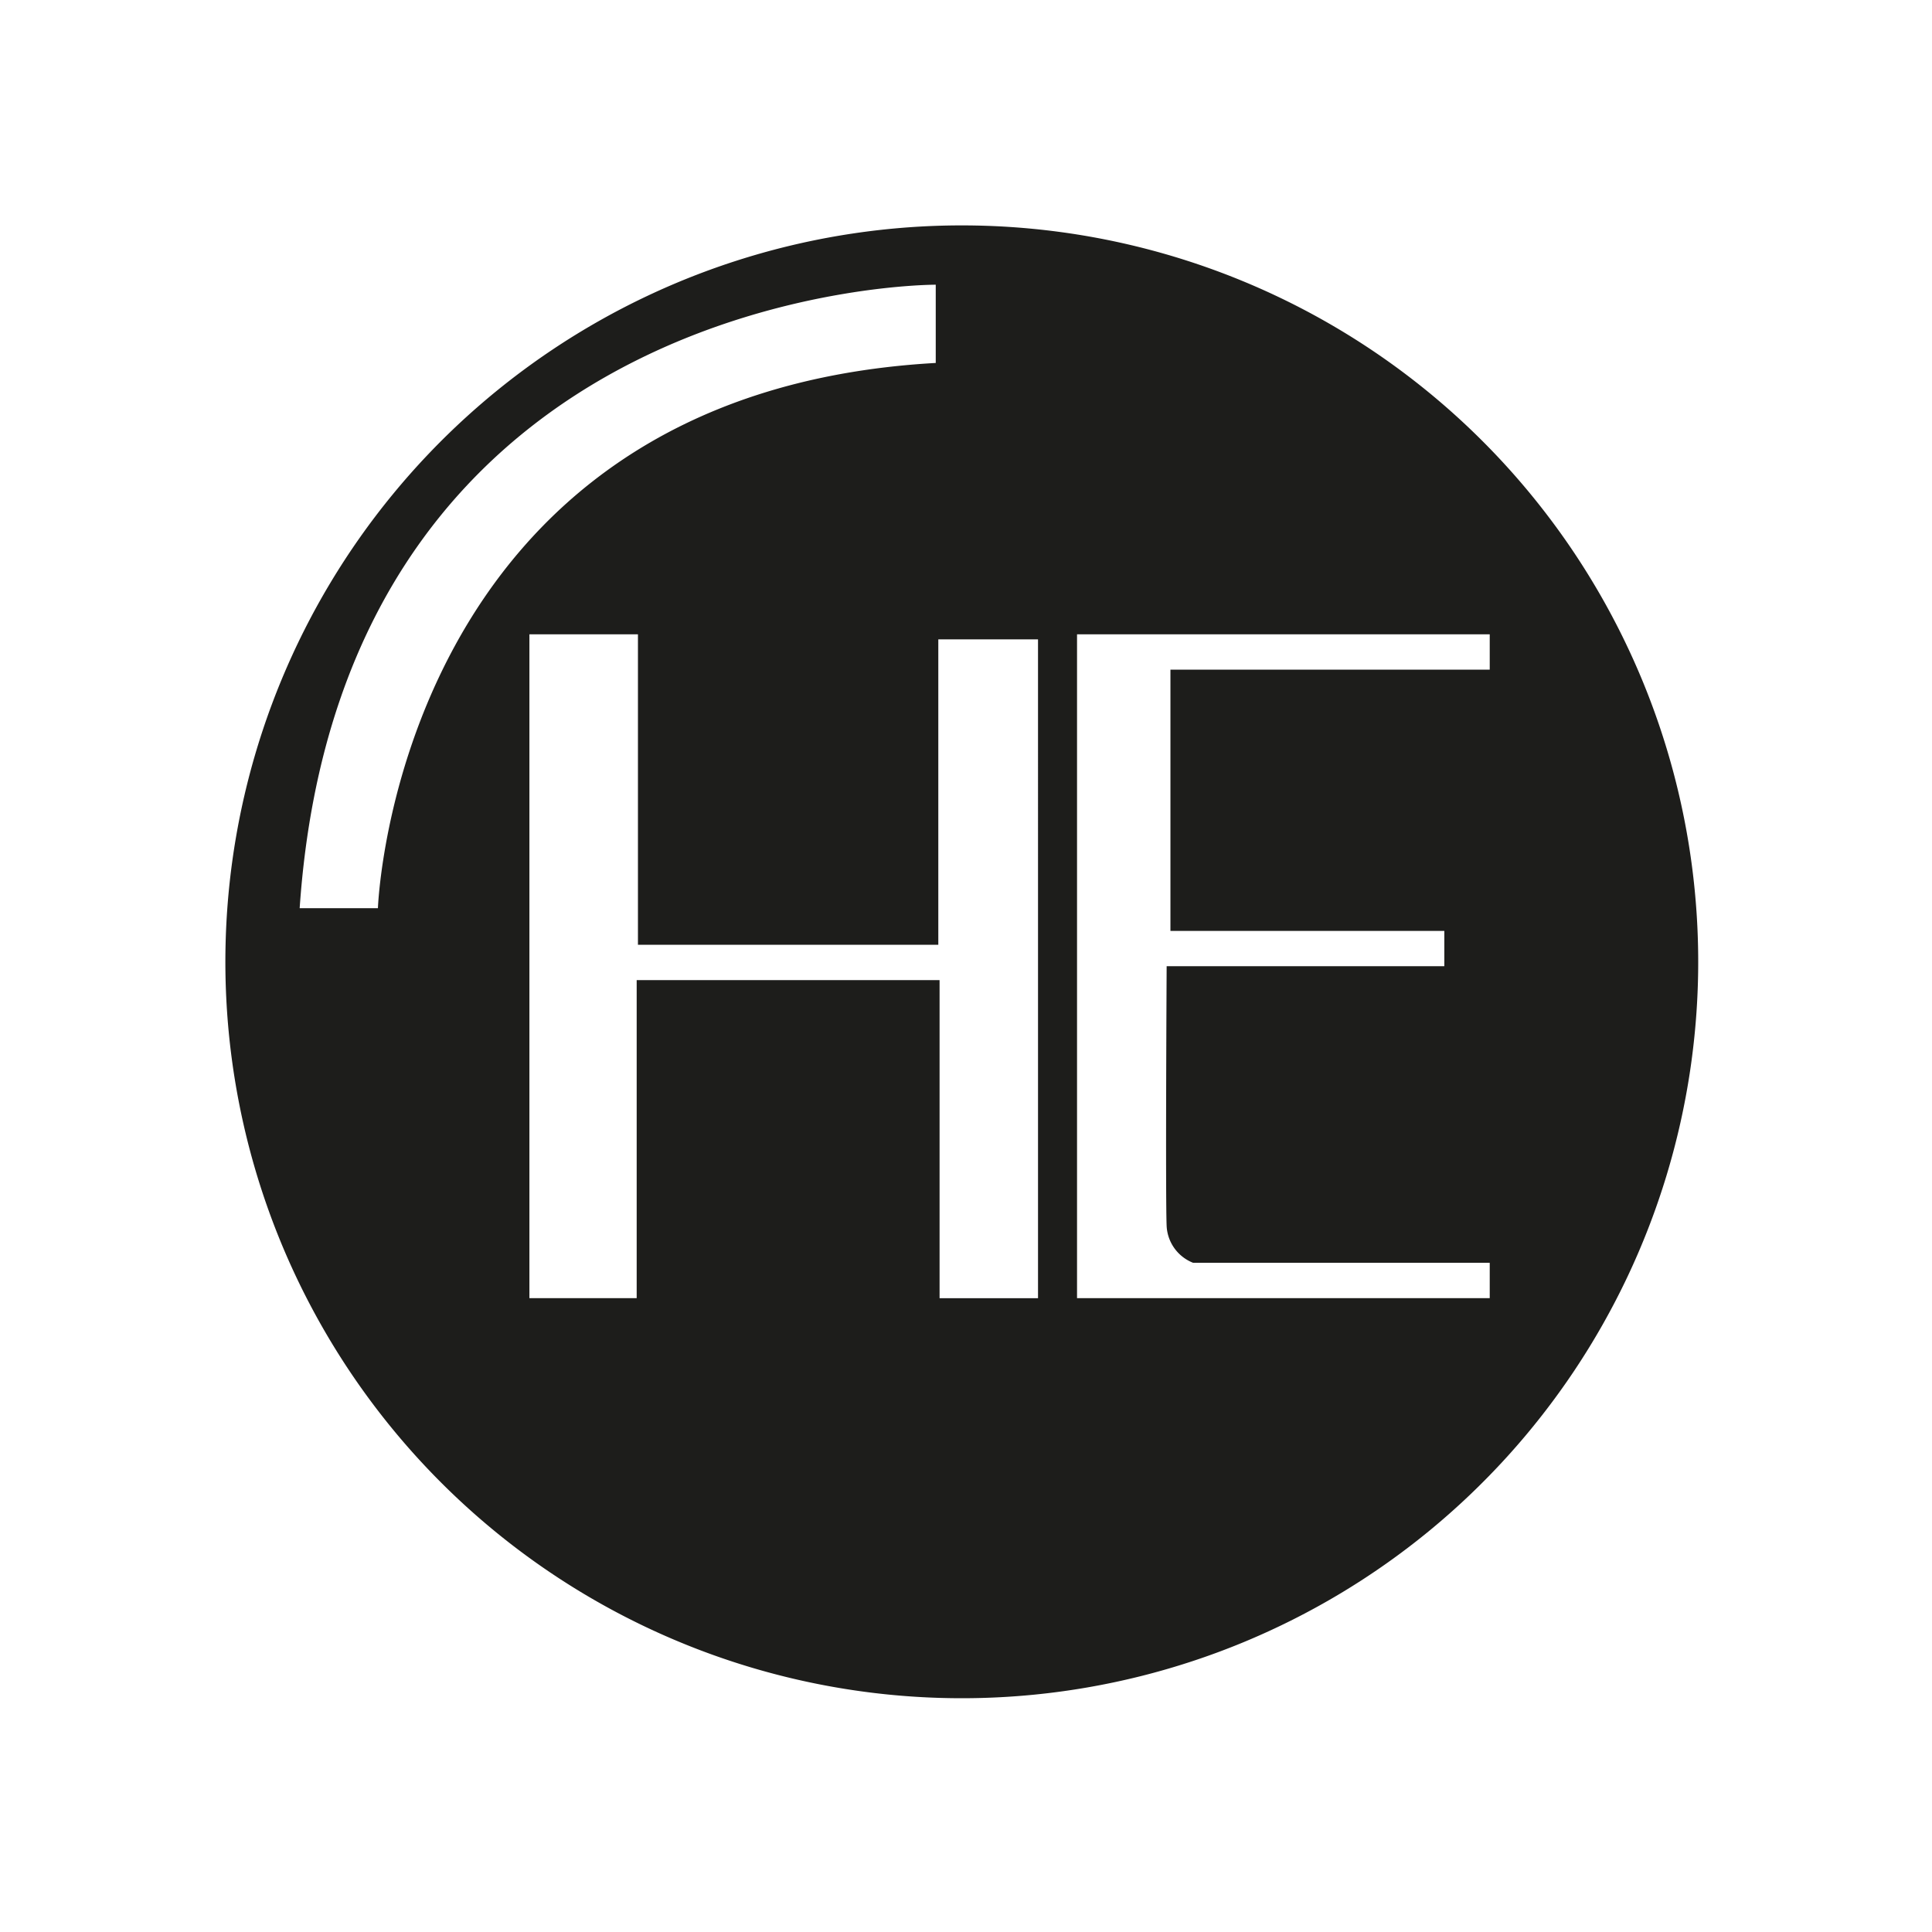 <svg xmlns="http://www.w3.org/2000/svg" width="180" height="180"><rect width="100%" height="100%" fill="#808080" stroke="none"/><defs><clipPath id="a"><path d="M0 0h180v180H0z"/></clipPath></defs><g clip-path="url(#a)"><path fill="#fff" d="M0 0h180v180H0z"/><path fill="#1d1d1b" d="M89.609 21a68.61 68.61 0 1 0 68.609 68.61A68.61 68.61 0 0 0 89.609 21m-54.4 63.612h-7.29c4-58.321 59.262-58.086 59.262-58.086v7.29c-50.325 2.822-51.971 50.8-51.971 50.8m61.5 36.333h-9.172V91.315h-28.22v29.63h-9.994V59.1h10.112v28.922H87.42V59.567h9.289Zm37.854-34.22v3.292h-25.87s-.118 21.635 0 24.222a3.89 3.89 0 0 0 2.469 3.41h27.632v3.292h-38.45V59.1h38.45v3.292h-29.748v24.34Z" data-name="Trazado 5074"/></g></svg>